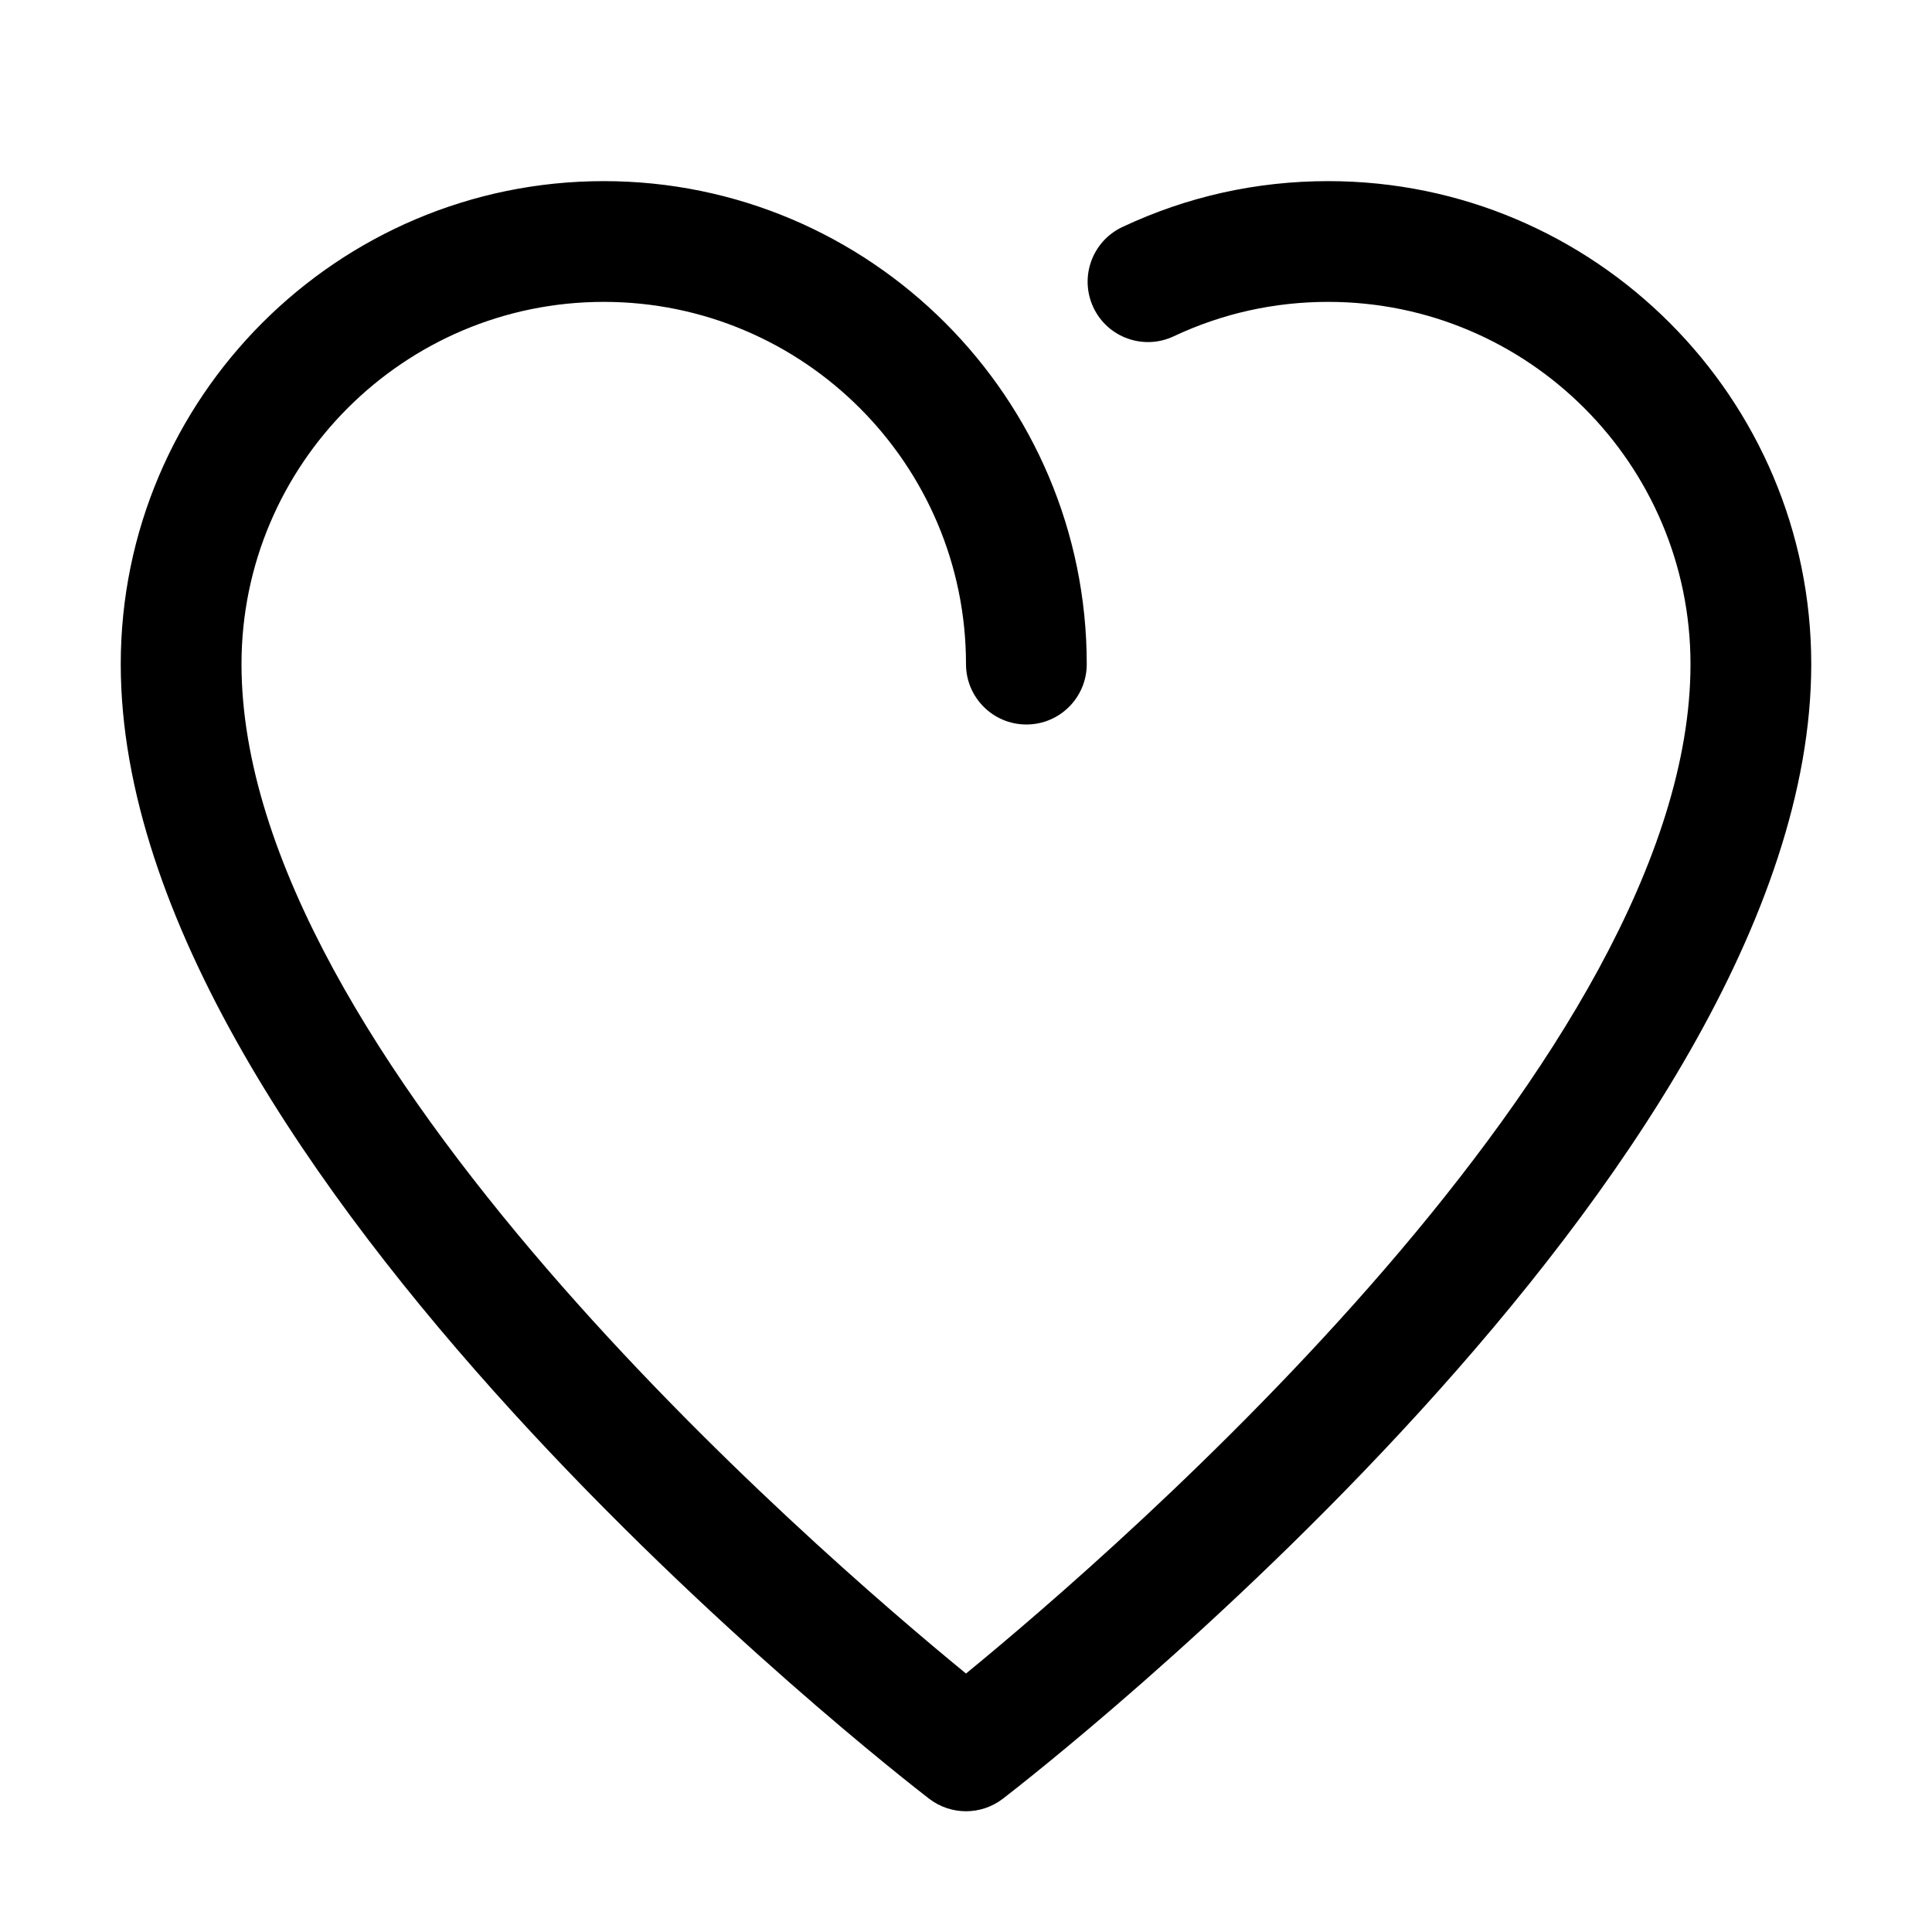 <svg width="120" height="120" viewBox="0 0 120 120" fill="none" xmlns="http://www.w3.org/2000/svg">
<g clip-path="url(#clip0_406_6534)">
<path d="M60 112.5C59.194 112.5 58.388 112.241 57.712 111.724C55.665 110.145 7.5 72.735 7.5 41.25C7.5 24.709 20.959 11.25 37.5 11.25C54.041 11.25 67.5 24.709 67.5 41.25C67.5 43.32 65.824 45 63.75 45C61.68 45 60 43.32 60 41.25C60 28.841 49.909 18.75 37.5 18.75C25.091 18.75 15 28.841 15 41.25C15 65.501 50.539 96.199 60 103.946C69.457 96.199 105 65.475 105 41.25C105 28.841 94.909 18.75 82.5 18.75C79.144 18.75 75.915 19.47 72.904 20.887C71.029 21.773 68.79 20.966 67.912 19.095C67.031 17.22 67.834 14.989 69.705 14.104C73.725 12.21 78.03 11.25 82.5 11.25C99.041 11.25 112.5 24.709 112.5 41.25C112.5 72.735 64.335 110.145 62.288 111.724C61.612 112.241 60.806 112.5 60 112.5Z" fill="black"/>
</g>
<defs>
<clipPath id="clip0_406_6534">
<rect width="120" height="120" fill="white"/>
</clipPath>
</defs>
</svg>
